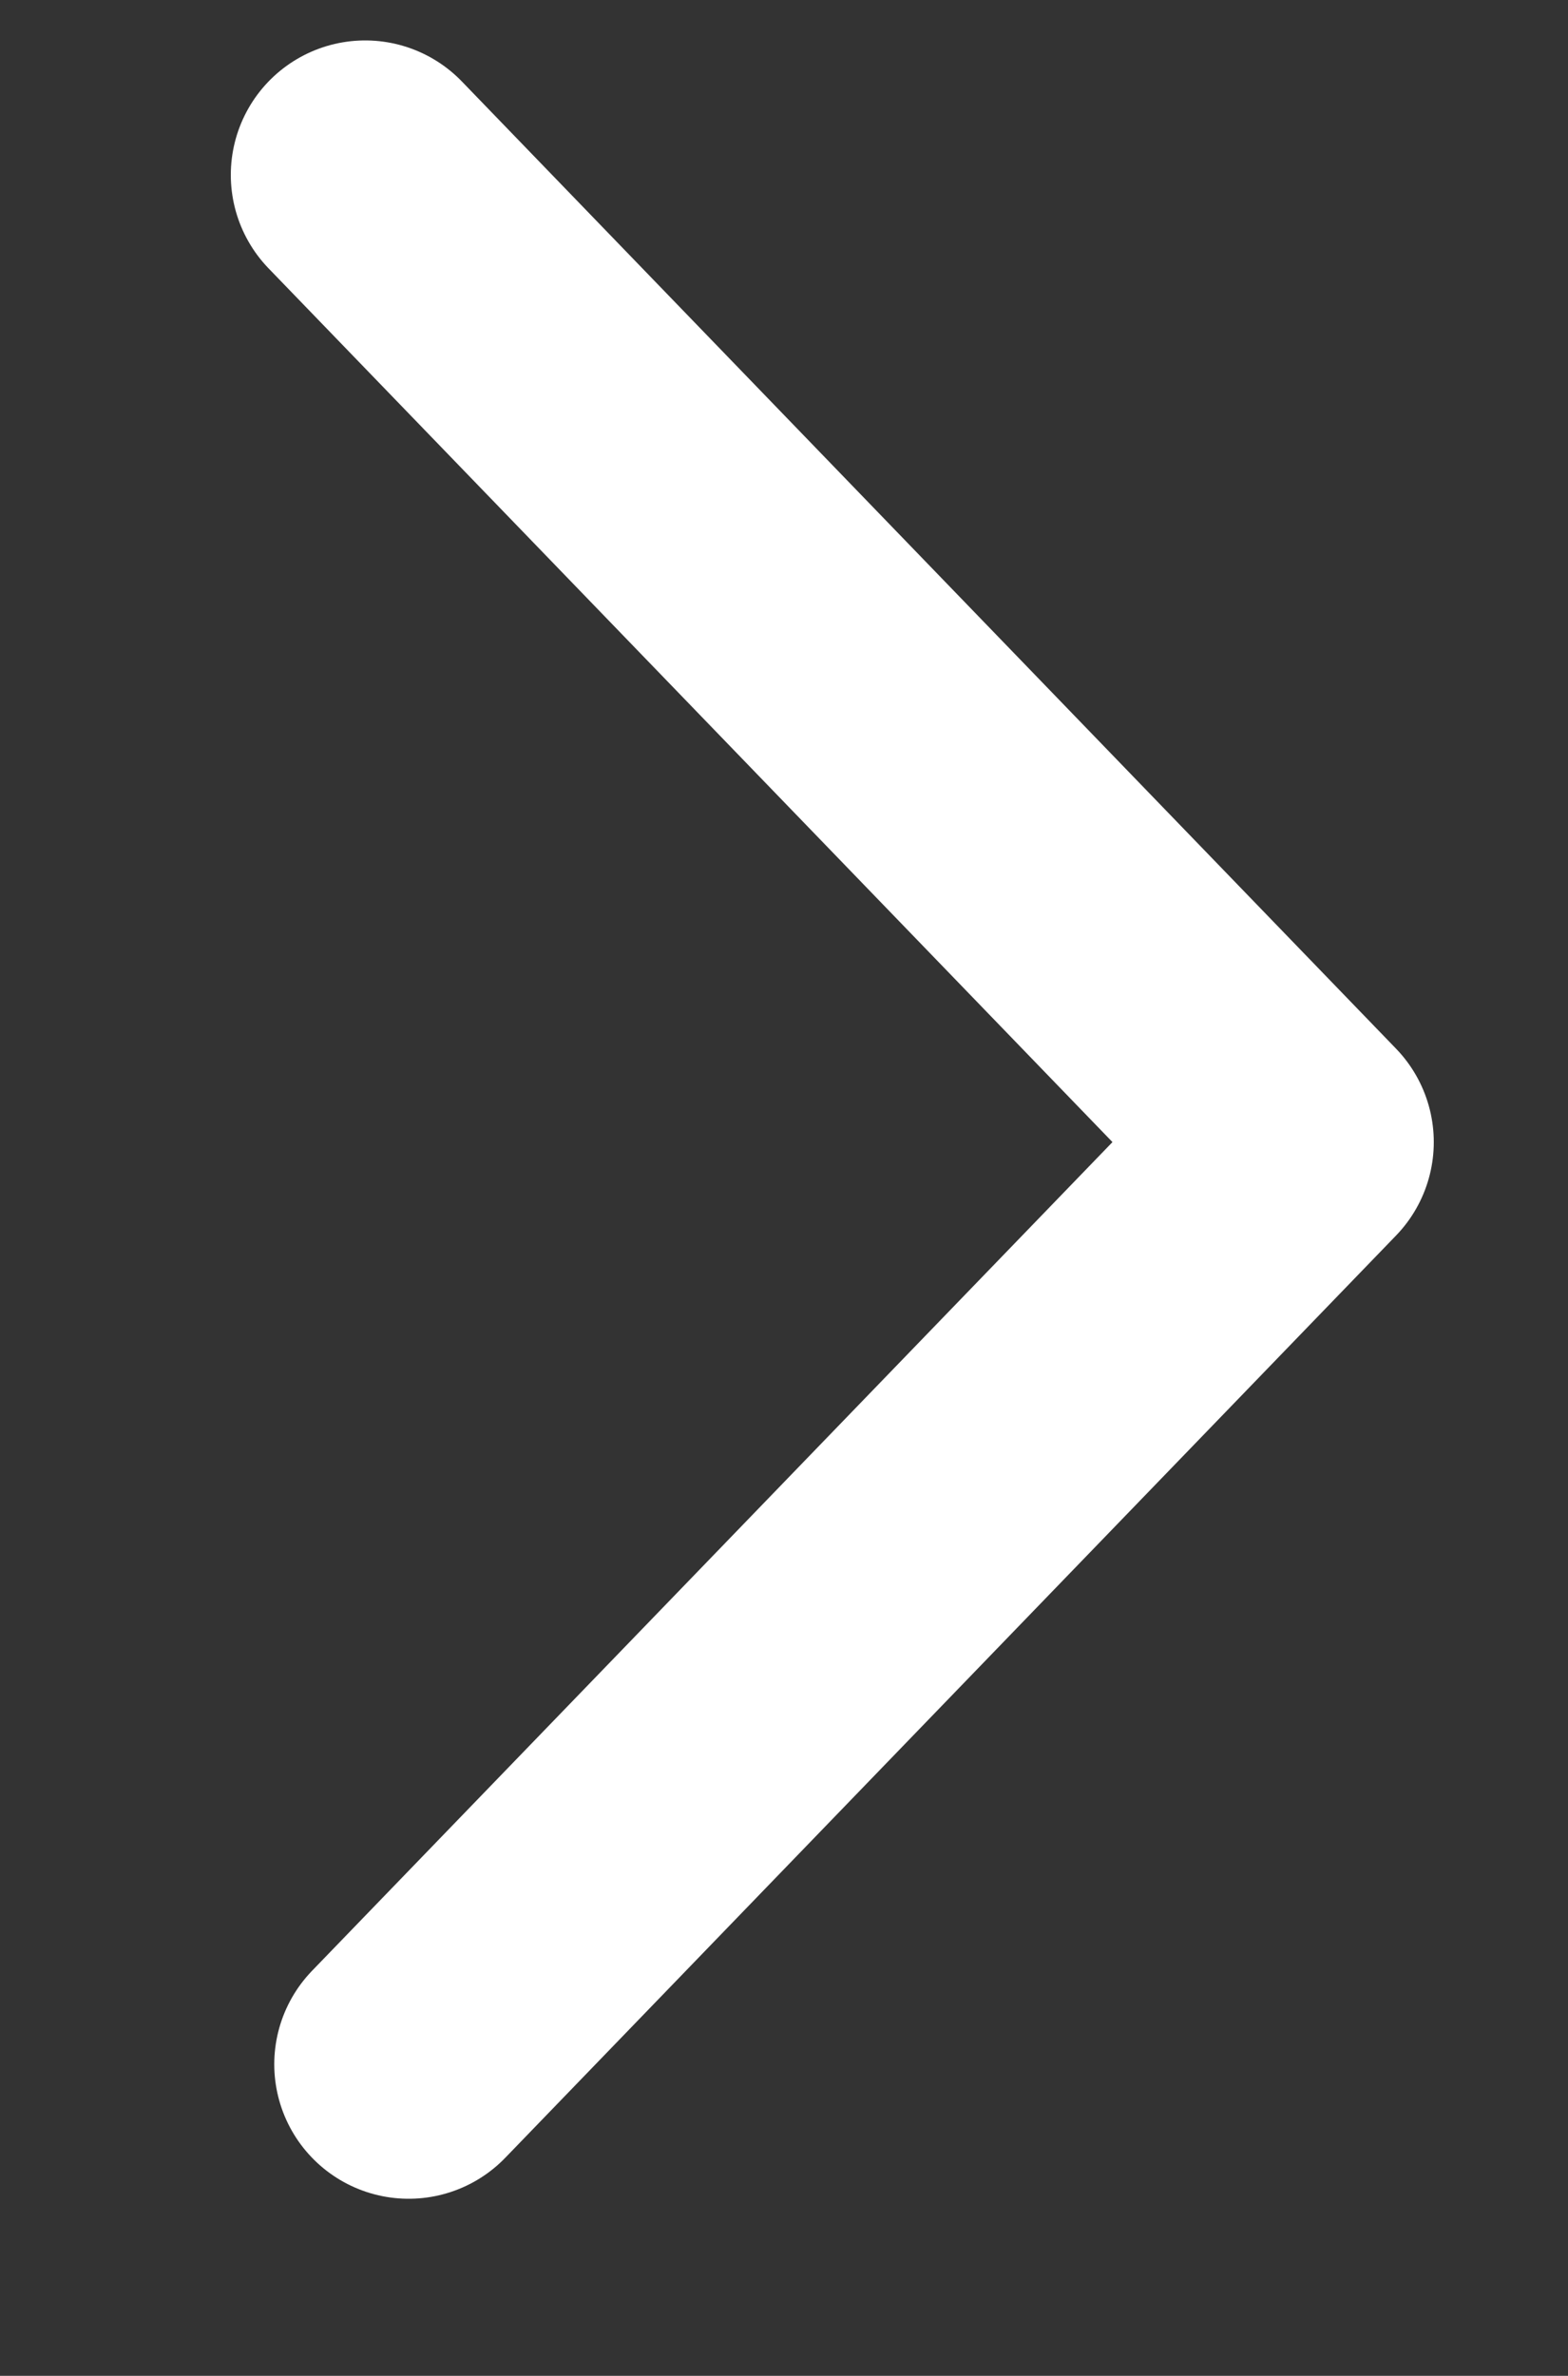 <svg xmlns="http://www.w3.org/2000/svg" width="17.5" height="26.5">
    <rect width="100%" height="100%" fill="#333333" stroke="none"/>
    <path fill="none" fill-rule="evenodd" stroke="#FFF" stroke-linecap="round" stroke-linejoin="round" stroke-width="3" d="M4.076 1.951l10.426 10.788-9.941 10.286"/>
</svg>

